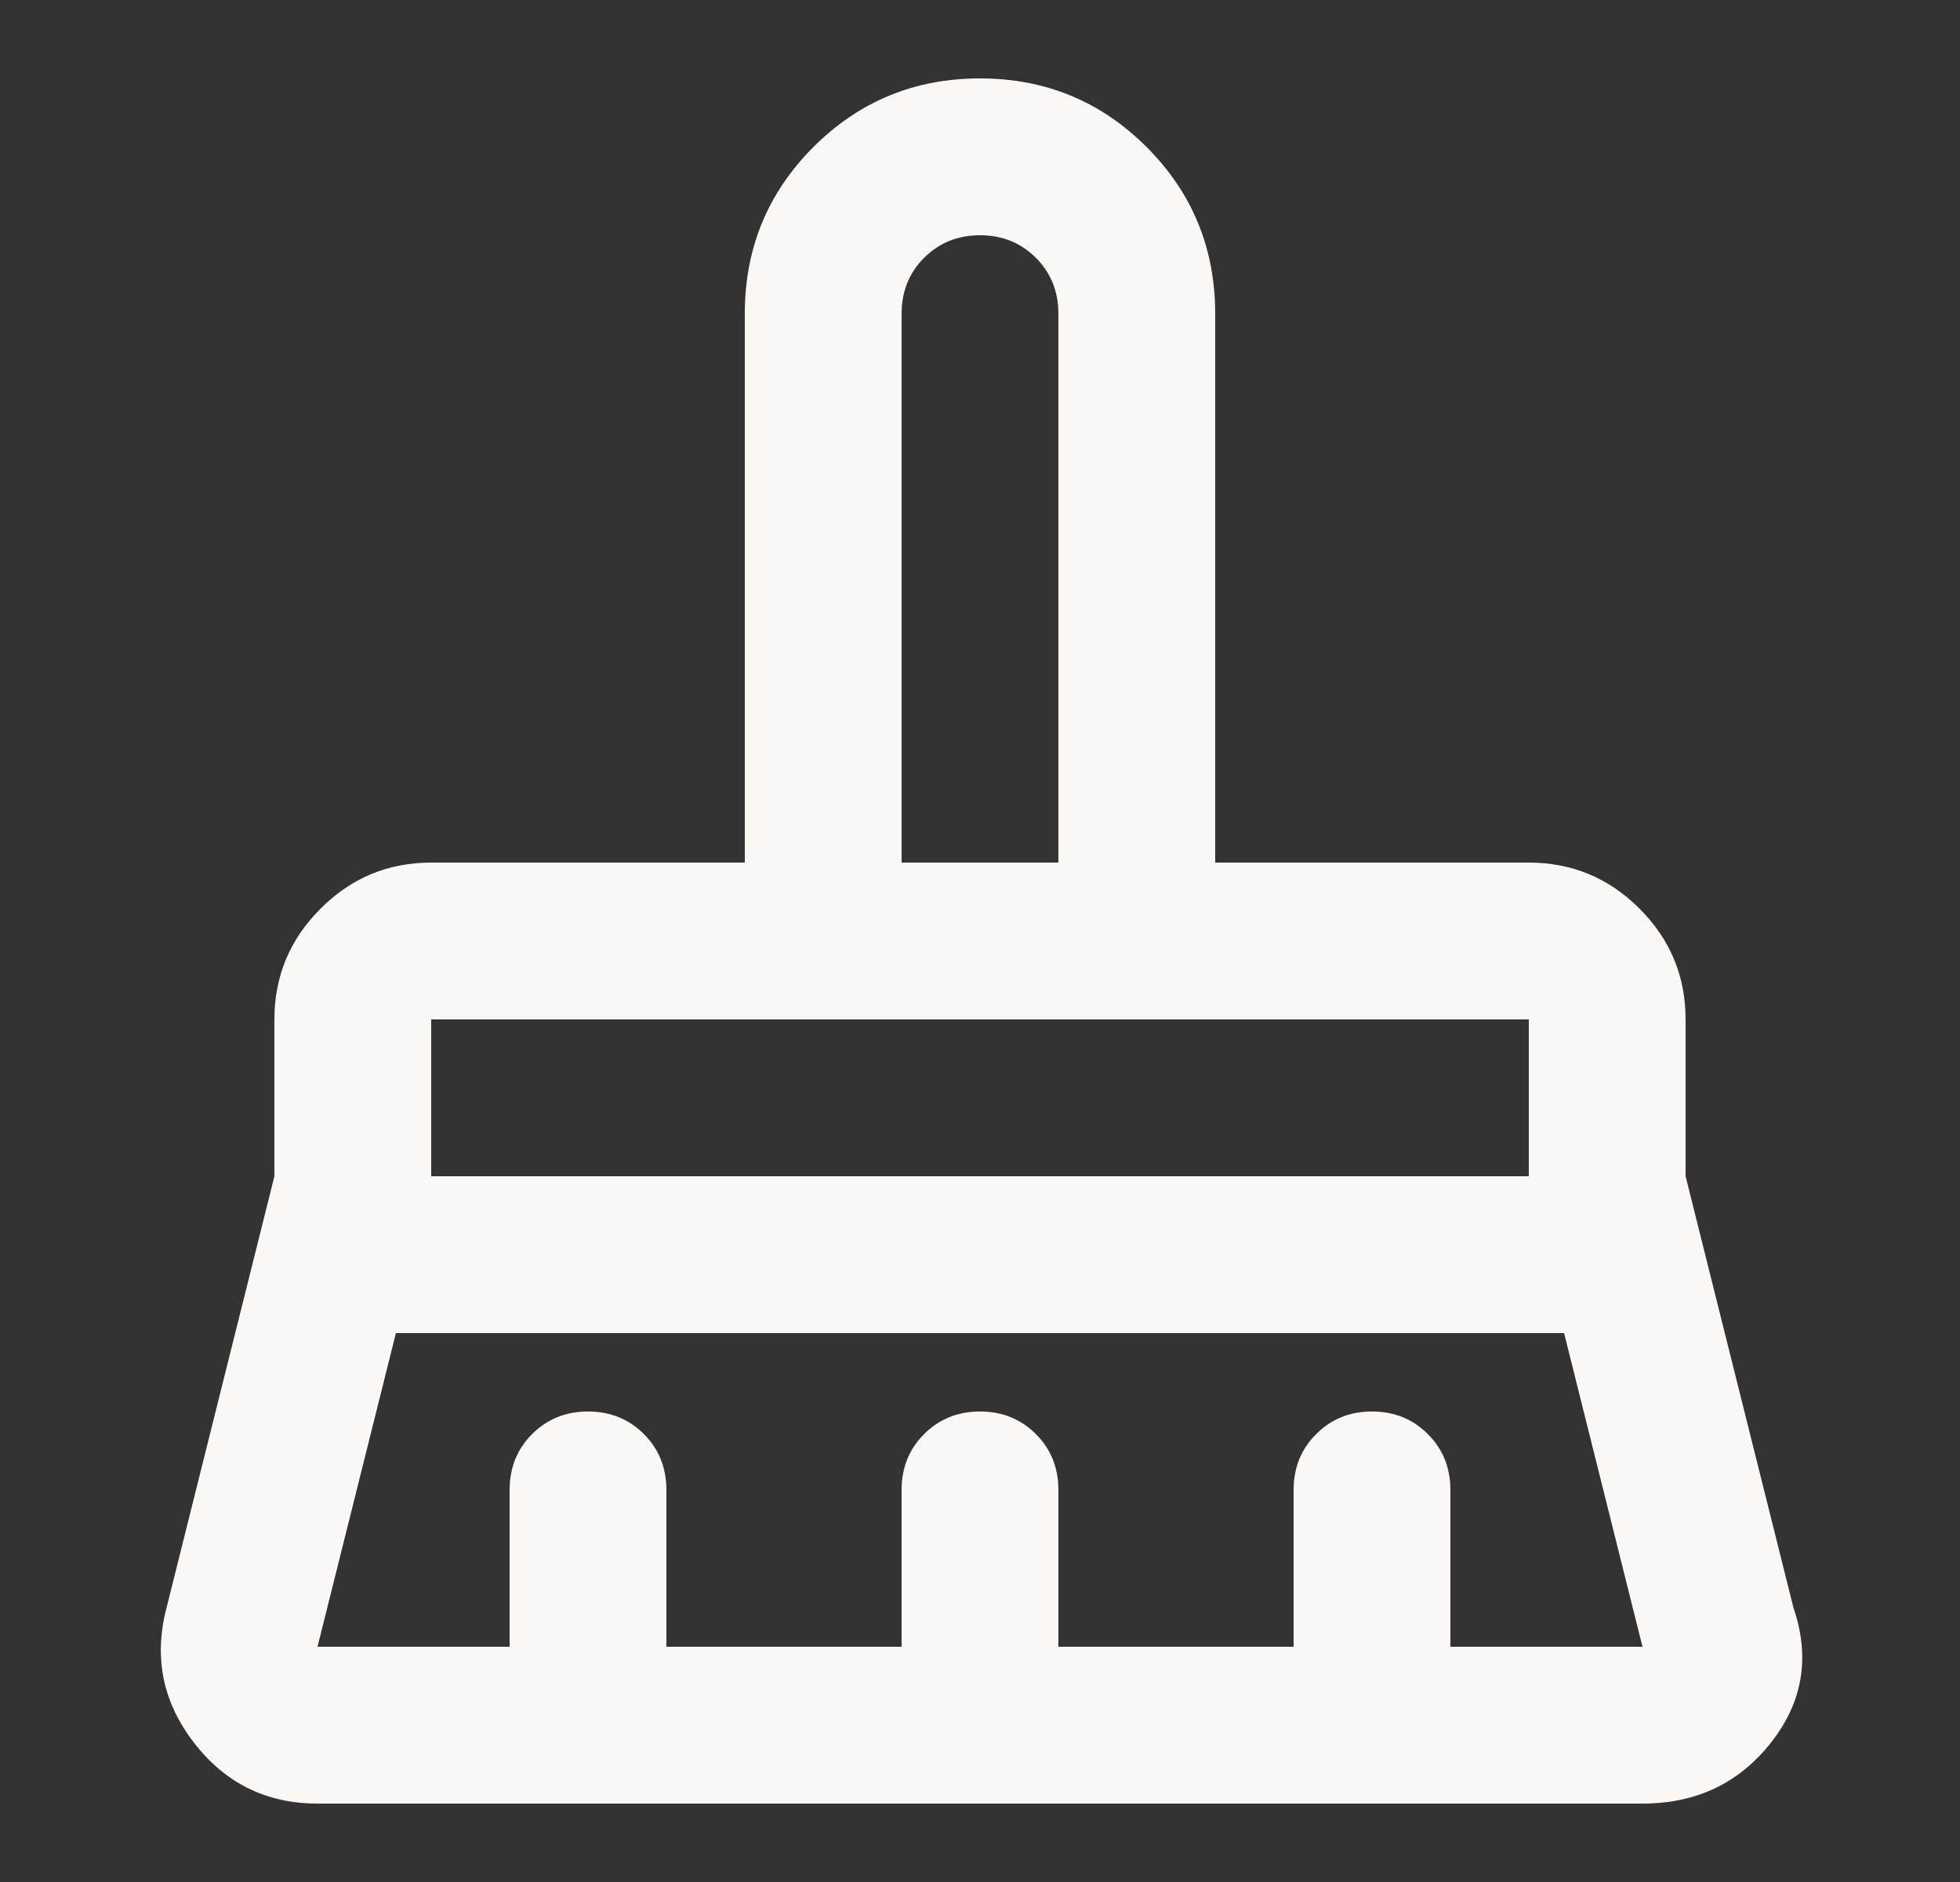 <svg width="25" height="24" viewBox="0 0 25 24" fill="none" xmlns="http://www.w3.org/2000/svg">
<rect x="0" y="0" width="25" height="24" fill="#333333" stroke="none"/>
<mask id="mask0_20283_188" style="mask-type:alpha" maskUnits="userSpaceOnUse" x="0" y="0" width="25" height="24">
<rect x="0.5" width="24" height="24" fill="#D9D9D9"/>
</mask>
<g mask="url(#mask0_20283_188)">
<path d="M11.5 11H13.5V4C13.5 3.717 13.404 3.479 13.213 3.288C13.021 3.096 12.783 3 12.5 3C12.217 3 11.979 3.096 11.787 3.288C11.596 3.479 11.5 3.717 11.5 4V11ZM5.5 15H19.5V13H5.5V15ZM4.05 21H6.5V19C6.5 18.717 6.596 18.479 6.787 18.288C6.979 18.096 7.217 18 7.5 18C7.783 18 8.021 18.096 8.213 18.288C8.404 18.479 8.5 18.717 8.5 19V21H11.5V19C11.5 18.717 11.596 18.479 11.787 18.288C11.979 18.096 12.217 18 12.5 18C12.783 18 13.021 18.096 13.213 18.288C13.404 18.479 13.5 18.717 13.5 19V21H16.5V19C16.5 18.717 16.596 18.479 16.788 18.288C16.979 18.096 17.217 18 17.5 18C17.783 18 18.021 18.096 18.212 18.288C18.404 18.479 18.5 18.717 18.5 19V21H20.95L19.95 17H5.05L4.05 21ZM20.95 23H4.05C3.4 23 2.875 22.742 2.475 22.225C2.075 21.708 1.958 21.133 2.125 20.5L3.5 15V13C3.5 12.45 3.696 11.979 4.088 11.588C4.479 11.196 4.95 11 5.5 11H9.5V4C9.5 3.167 9.792 2.458 10.375 1.875C10.958 1.292 11.667 1 12.5 1C13.333 1 14.042 1.292 14.625 1.875C15.208 2.458 15.5 3.167 15.5 4V11H19.5C20.05 11 20.521 11.196 20.913 11.588C21.304 11.979 21.5 12.45 21.5 13V15L22.875 20.5C23.092 21.133 22.996 21.708 22.587 22.225C22.179 22.742 21.633 23 20.95 23Z" fill="#FAF7F5"/>
</g>
</svg>
